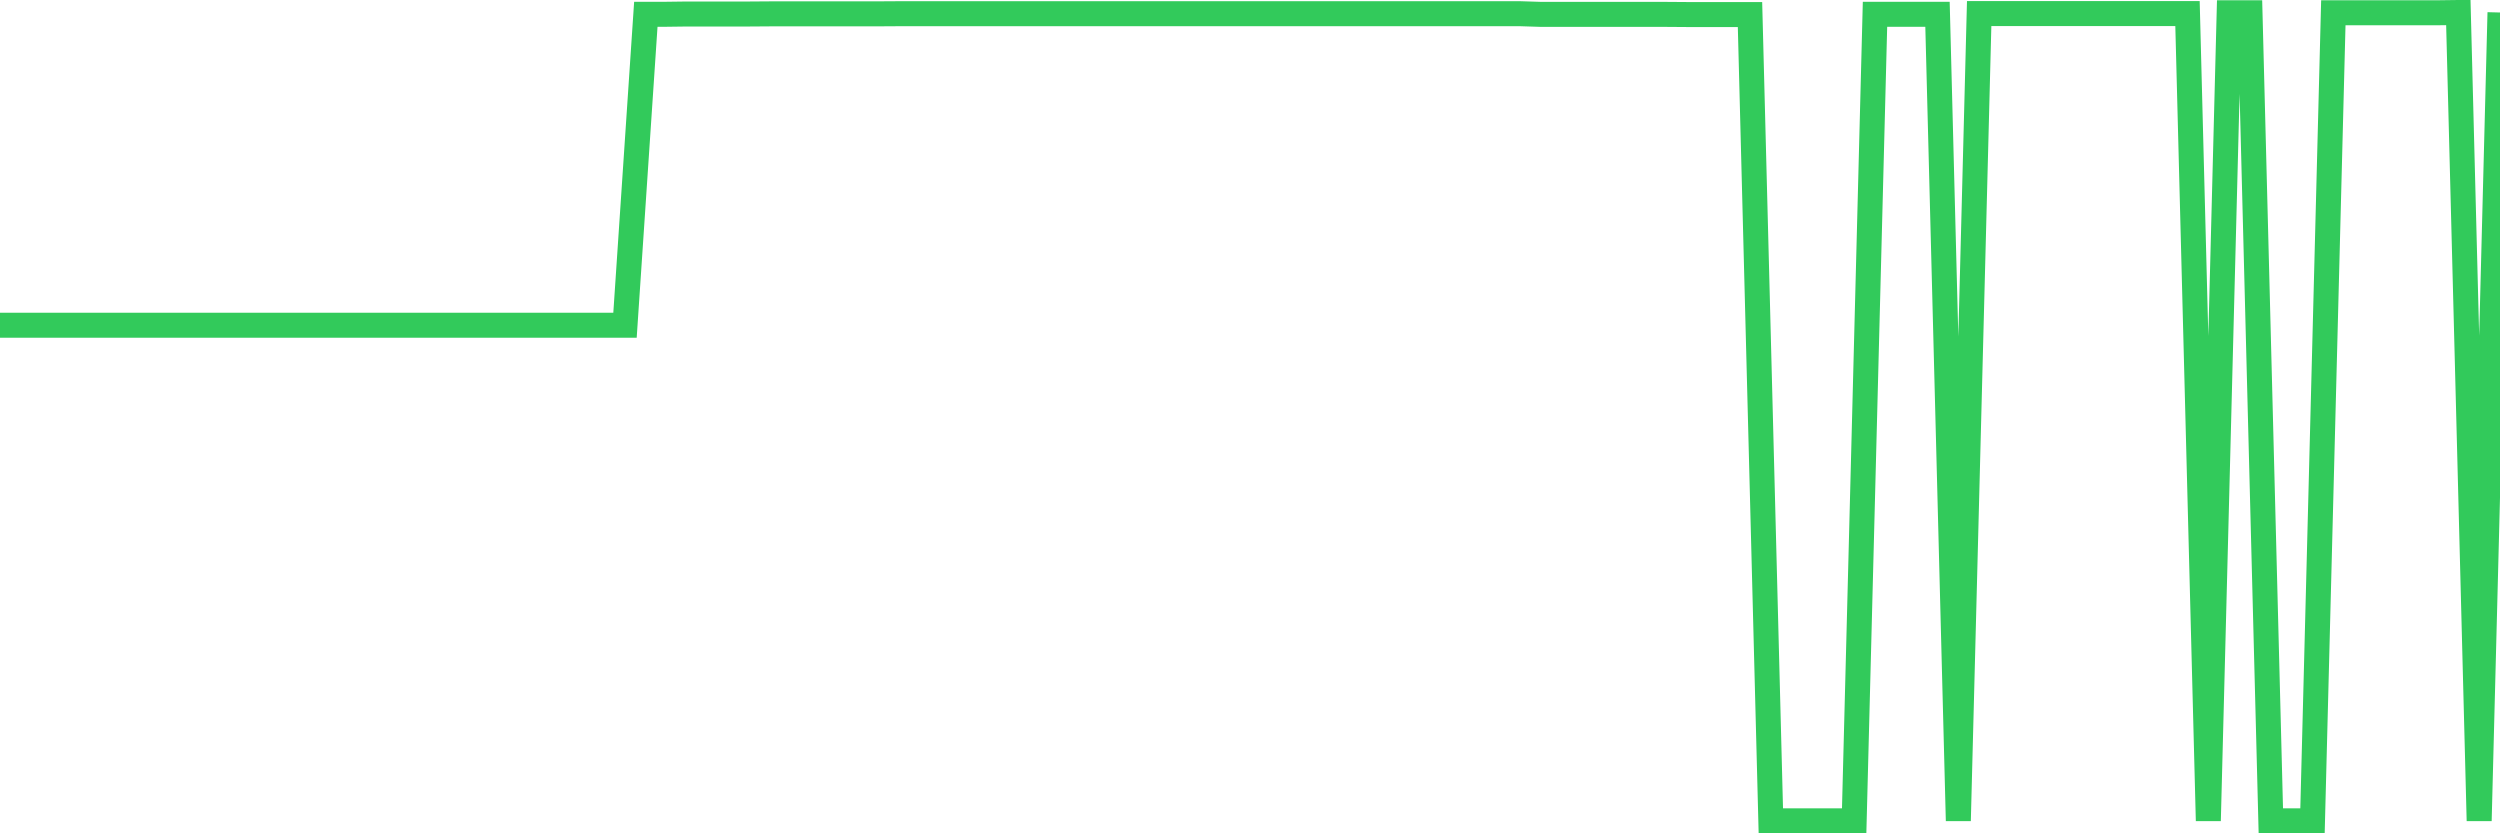<svg
  xmlns="http://www.w3.org/2000/svg"
  xmlns:xlink="http://www.w3.org/1999/xlink"
  width="120"
  height="40"
  viewBox="0 0 120 40"
  preserveAspectRatio="none"
>
  <polyline
    points="0,15.612 1,15.612 2,15.612 3,15.612 4,15.612 5,15.612 6,15.612 7,15.612 8,15.612 9,15.612 10,15.612 11,15.612 12,15.612 13,15.612 14,15.612 15,15.612 16,15.612 17,15.612 18,15.612 19,15.612 20,15.612 21,15.612 22,15.612 23,15.612 24,15.612 25,15.612 26,15.612 27,15.612 28,15.612 29,15.612 30,15.612 31,0.685 32,0.685 33,0.672 34,0.672 35,0.672 36,0.672 37,0.665 38,0.665 39,0.665 40,0.665 41,0.665 42,0.665 43,0.659 44,0.659 45,0.659 46,0.659 47,0.659 48,0.659 49,0.659 50,0.659 51,0.659 52,0.659 53,0.659 54,0.659 55,0.659 56,0.659 57,0.659 58,0.659 59,0.659 60,0.659 61,0.659 62,0.659 63,0.659 64,0.659 65,0.659 66,0.659 67,0.659 68,0.659 69,0.659 70,0.659 71,0.659 72,0.659 73,0.659 74,0.691 75,0.691 76,0.691 77,0.691 78,0.691 79,0.691 80,0.691 81,0.698 82,0.698 83,0.698 84,0.698 85,39.4 86,39.4 87,39.4 88,39.4 89,39.4 90,0.685 91,0.685 92,0.685 93,0.685 94,39.4 95,0.652 96,0.652 97,0.652 98,0.652 99,0.652 100,0.652 101,0.652 102,0.652 103,0.652 104,0.652 105,0.652 106,39.4 107,0.613 108,0.613 109,39.4 110,39.4 111,39.4 112,0.613 113,0.613 114,0.613 115,0.613 116,0.613 117,0.613 118,0.6 119,39.4 120,0.6"
    fill="none"
    stroke="#32ca5b"
    stroke-width="1.2"
  >
  </polyline>
</svg>